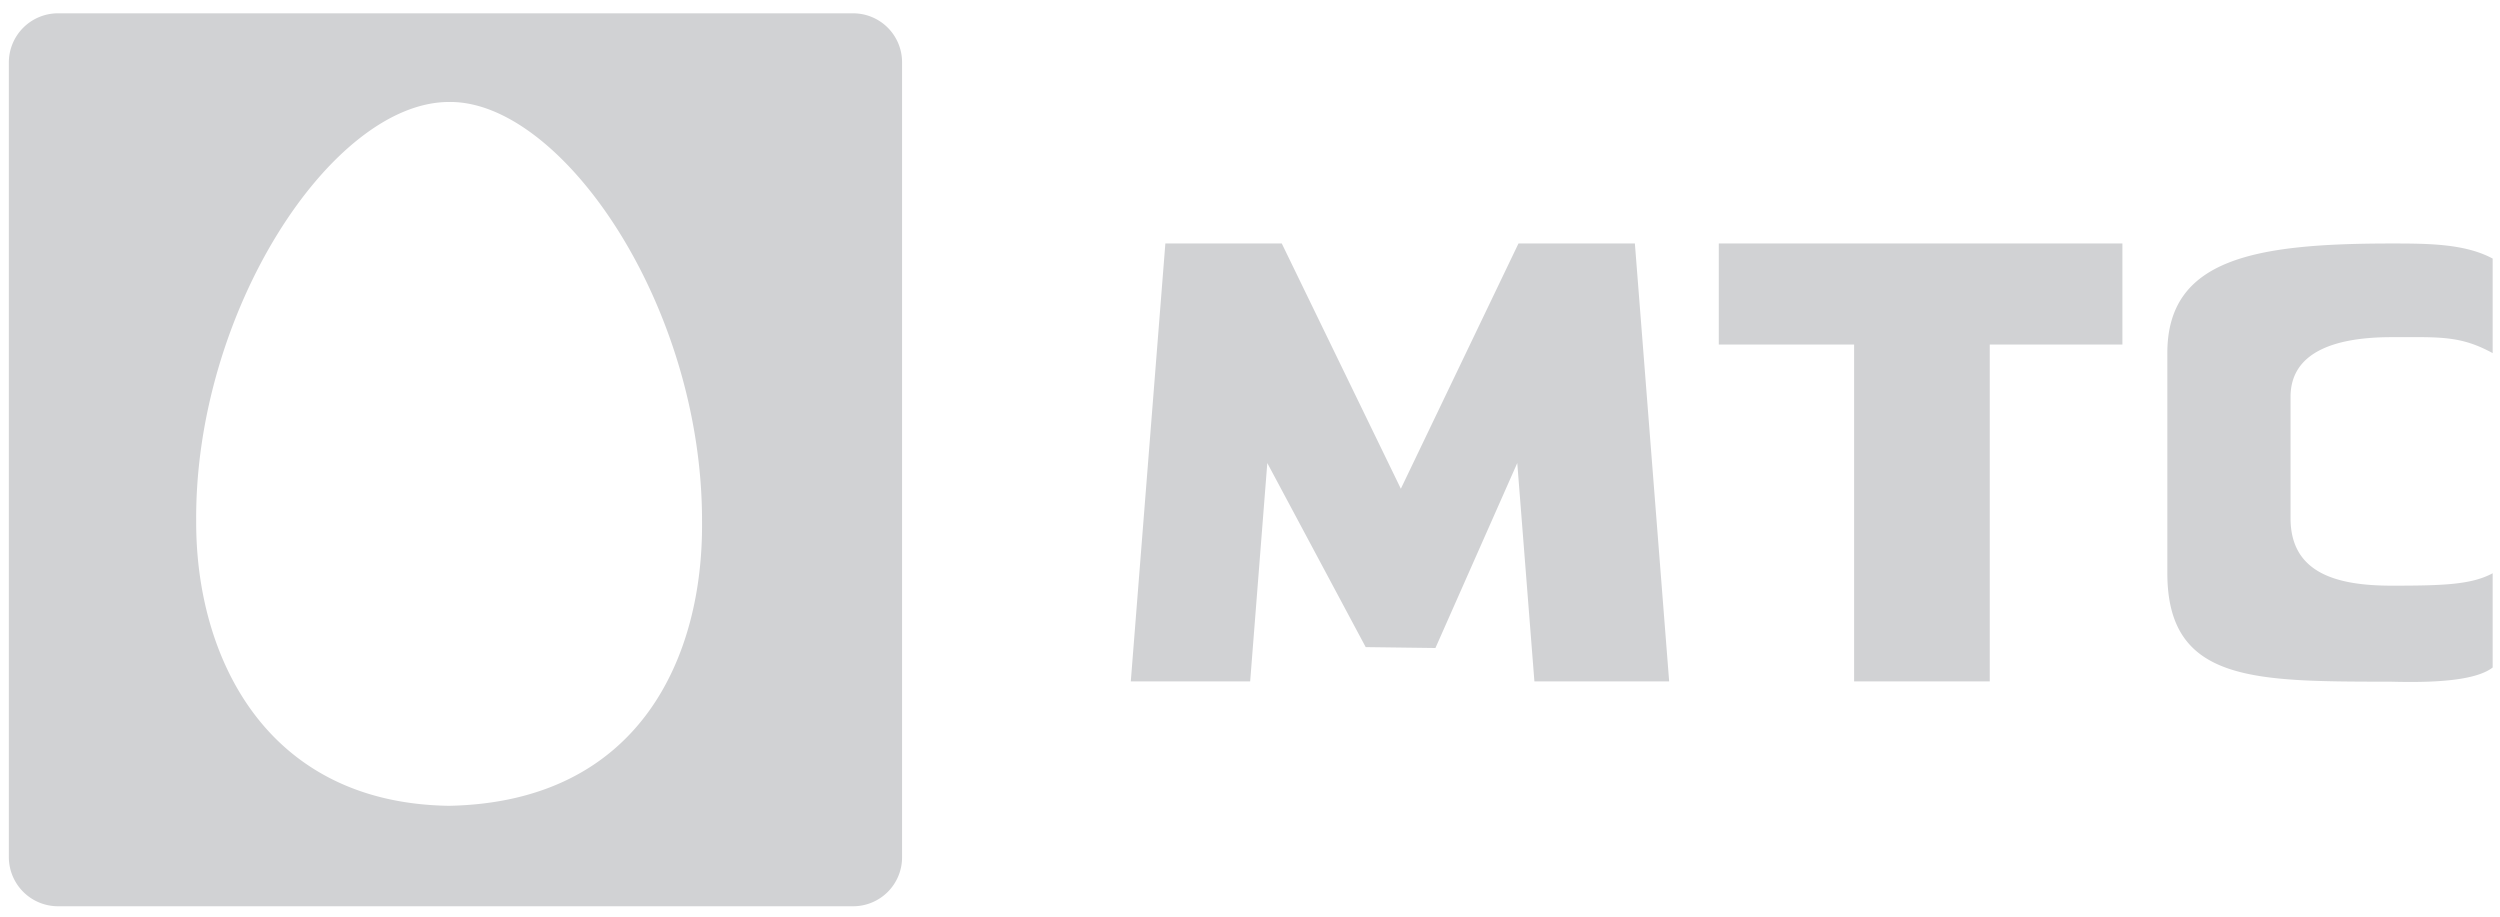 <svg xmlns="http://www.w3.org/2000/svg" width="139" height="51" fill="none"><path fill="#D1D2D4" d="M24.97 44.803c-10.251-.148-14.079-8.362-14.062-15.788-.1-11.664 7.54-23.345 14.062-23.345 6.243-.082 14.096 11.303 14.063 23.345.066 7.41-3.384 15.574-14.063 15.788M47.428.74H3.235A2.734 2.734 0 0 0 .492 3.468v44.193a2.734 2.734 0 0 0 2.743 2.727h44.193a2.72 2.72 0 0 0 2.727-2.727V3.468A2.72 2.72 0 0 0 47.428.741M62.872 37.885l1.922-24.347h6.473l6.62 13.636 6.54-13.636h6.472l1.906 24.347h-7.492l-.953-12.14-4.55 10.284-3.877-.05-5.471-10.234-.953 12.14zM103.089 37.885V19.157h-7.524v-5.619h22.441v5.619h-7.376v18.728zM138.592 14.376c-1.528-.821-3.532-.838-5.619-.838-7.606 0-12.469.838-12.469 6.095v12.223c0 6.128 4.879 6.03 12.469 6.046 1.939.049 4.584.016 5.619-.789v-5.24c-1.183.64-2.776.69-5.619.69-3.039 0-5.618-.69-5.618-3.746v-6.753c0-2.43 2.349-3.318 5.618-3.318 2.678 0 3.812-.099 5.619.887v-5.257"/></svg>